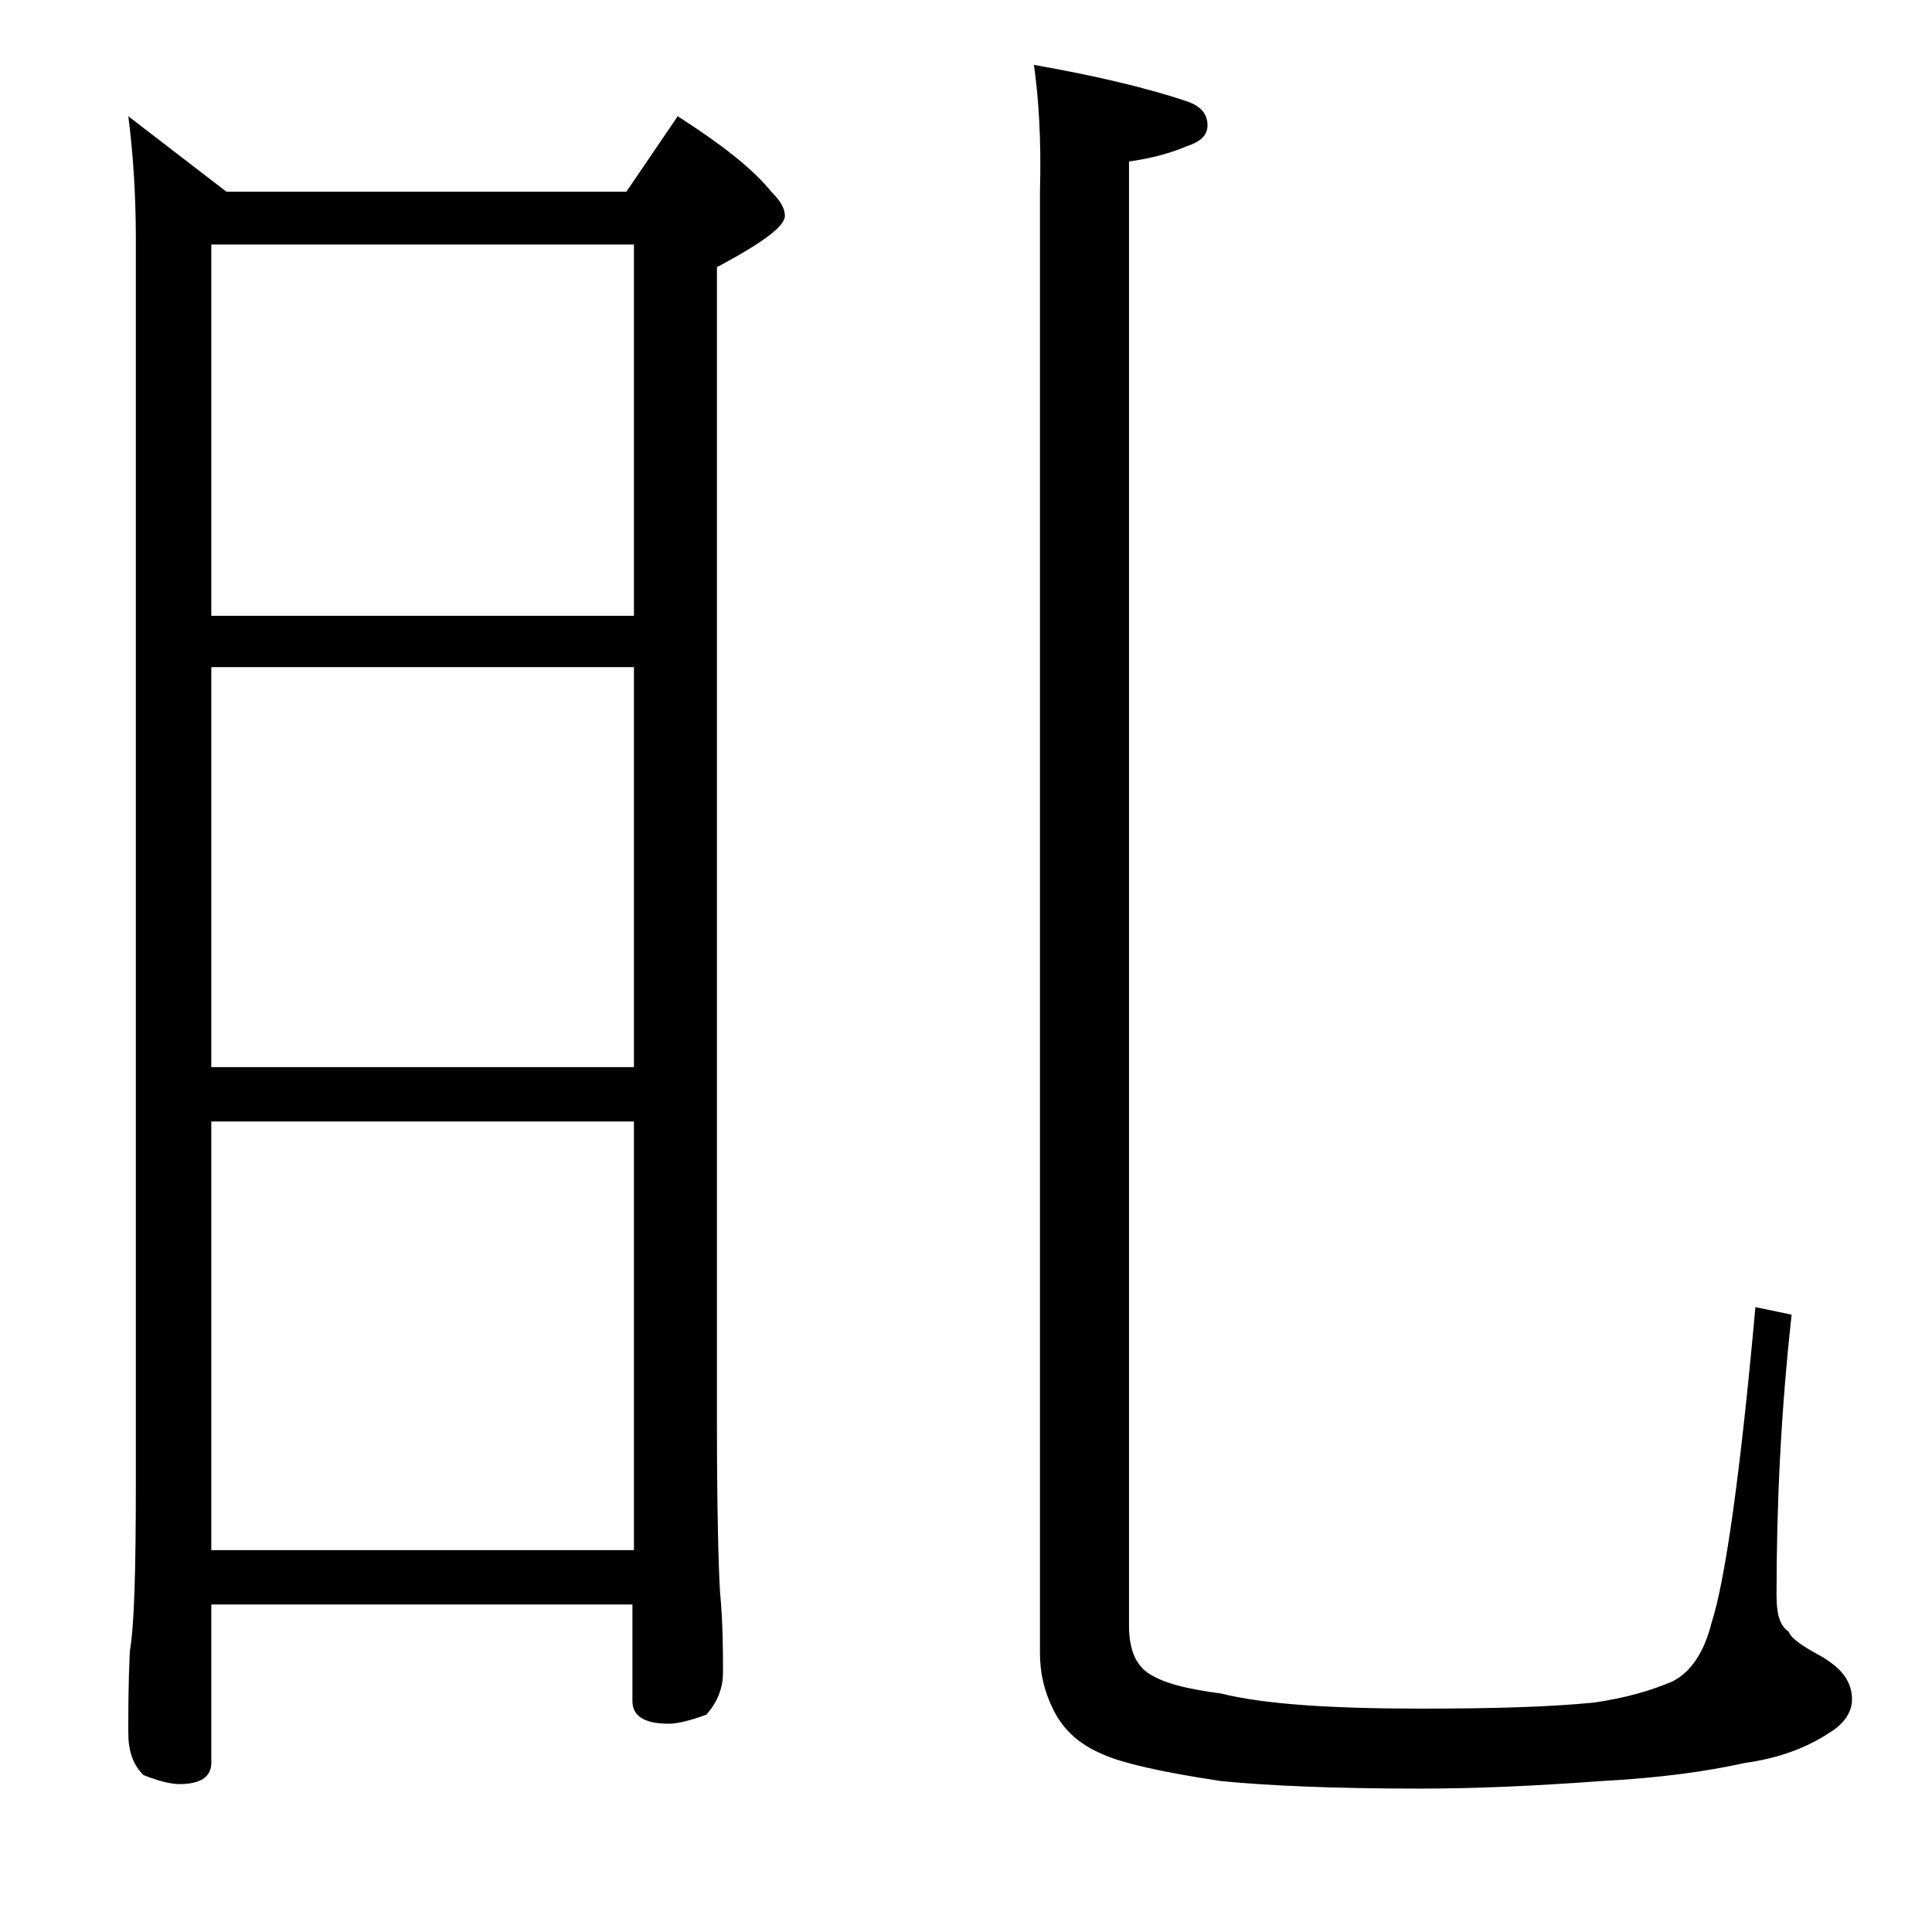 <?xml version="1.0" encoding="utf-8"?>
<!-- Generator: Adobe Illustrator 18.0.0, SVG Export Plug-In . SVG Version: 6.00 Build 0)  -->
<!DOCTYPE svg PUBLIC "-//W3C//DTD SVG 1.1//EN" "http://www.w3.org/Graphics/SVG/1.1/DTD/svg11.dtd">
<svg version="1.1" id="Layer_1" xmlns="http://www.w3.org/2000/svg" xmlns:xlink="http://www.w3.org/1999/xlink" x="0px" y="0px"
	 viewBox="0 0 128 128" enable-background="new 0 0 128 128" xml:space="preserve">
<path d="M8.5,7.7l6.5,5h26.5l3.4-5c2.8,1.8,4.9,3.4,6.2,5c0.6,0.6,0.9,1.1,0.9,1.6c0,0.7-1.5,1.8-4.5,3.4v76.6
	c0,5.7,0.1,9.4,0.2,11.1c0.2,2.2,0.2,4,0.2,5.4c0,1.1-0.4,2-1.1,2.8c-1.1,0.4-1.9,0.6-2.5,0.6c-1.6,0-2.4-0.5-2.4-1.5v-6.4H14v10.5
	c0,0.9-0.7,1.4-2.1,1.4c-0.6,0-1.4-0.2-2.4-0.6c-0.7-0.7-1-1.6-1-2.8c0-1.4,0-3.2,0.1-5.4C8.9,107.7,9,104,9,98.2V15.8
	C9,12.8,8.8,10,8.5,7.7z M14,40.8h28V16.2H14V40.8z M14,70.7h28V44.2H14V70.7z M14,102.7h28V74.3H14V102.7z M68.5,4.3
	c4,0.7,7.4,1.5,10.1,2.4C79.5,7,80,7.5,80,8.3c0,0.7-0.5,1.1-1.4,1.4c-1.2,0.5-2.4,0.8-3.8,1v97c0,1.5,0.4,2.5,1.2,3.1
	c1,0.7,2.6,1.1,4.9,1.4c2.8,0.7,7.2,1,13.2,1c4.7,0,8.5-0.1,11.5-0.4c2.1-0.3,3.8-0.8,5.2-1.4c1.2-0.6,2.1-1.9,2.6-3.9
	c0.9-2.8,1.9-9.8,2.9-20.9l2.4,0.5c-0.7,6.3-1,12.5-1,18.6c0,1.2,0.2,2,0.8,2.4c0.2,0.5,1,1,2.1,1.6c1.4,0.8,2.1,1.7,2.1,2.9
	c0,0.8-0.5,1.6-1.5,2.2c-1.5,1-3.4,1.7-5.6,2c-2.7,0.6-5.8,1-9.5,1.2c-4.1,0.3-8.1,0.5-12,0.5c-5.8,0-10.2-0.2-13.2-0.5
	c-4-0.6-6.6-1.2-7.9-1.8c-1.4-0.6-2.5-1.5-3.2-2.9c-0.6-1.2-0.9-2.4-0.9-3.8V12.7C69,9.2,68.8,6.4,68.5,4.3z"/>
</svg>
